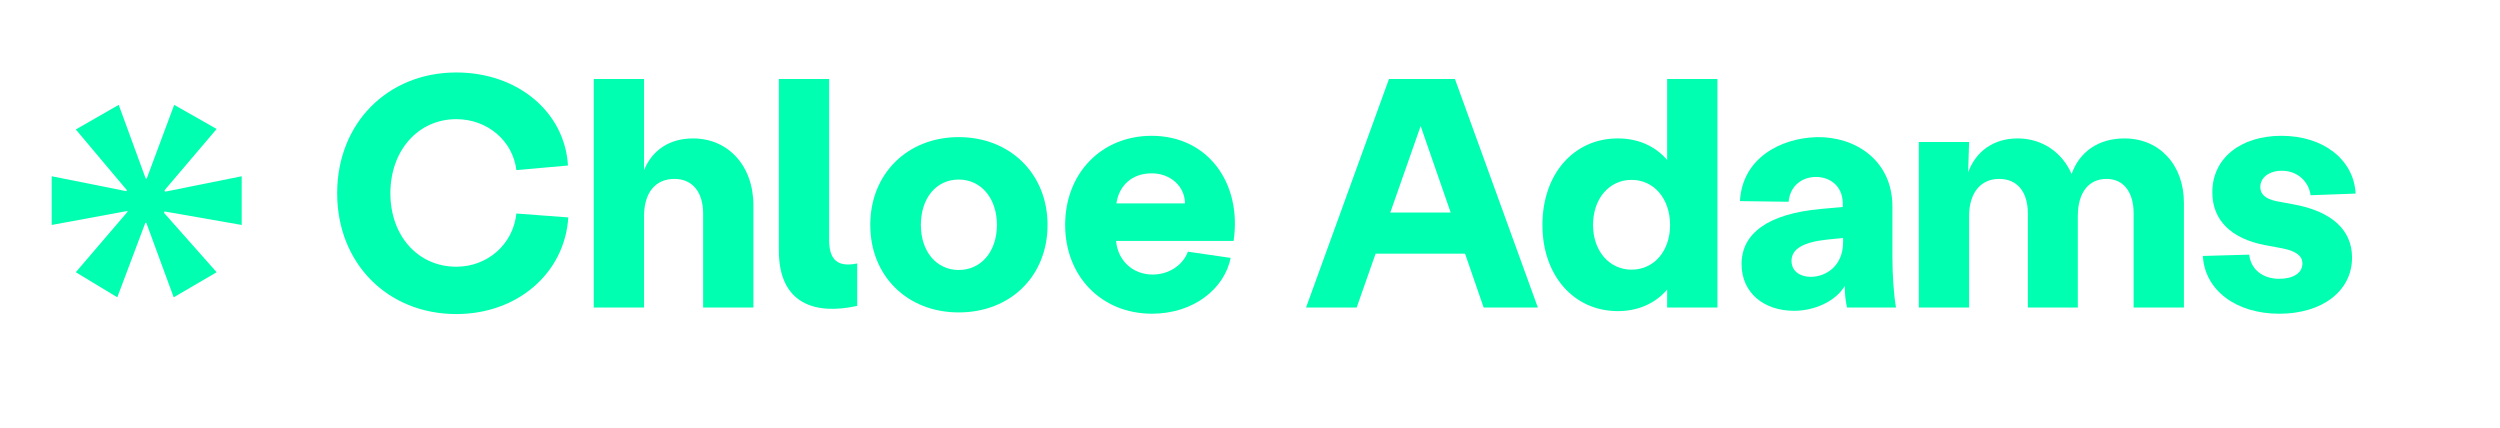 <?xml version="1.0" encoding="UTF-8"?>
<svg id="Layer_1" data-name="Layer 1" xmlns="http://www.w3.org/2000/svg" viewBox="0 0 2902.89 496.94">
  <defs>
    <style>
      .cls-1 {
        fill: none;
        isolation: isolate;
      }

      .cls-2 {
        fill: #00ffb0;
      }
    </style>
  </defs>
  <path class="cls-2" d="m251.54,149.78l-60.48,71.12.56,1.68,89.04-17.92v56.56l-89.6-15.68-.56,1.68,61.04,68.88-49.84,29.12-31.92-86.8-1.12.56-32.48,86.24-48.16-29.12,59.92-70v-1.12l-87.92,16.24v-56.56l86.8,17.36.56-1.12-59.36-70.56,49.84-28.56,31.36,85.68h1.12l31.92-85.68,49.28,28h0Z"/>
  <g class="cls-1">
    <g class="cls-1">
      <path class="cls-2" d="m391.5,224.41c0-81.12,58.38-140.26,138.36-140.26,70.89,0,125.85,45.49,129.64,108.04l-59.89,5.31c-4.17-34.12-33.74-59.14-69.75-59.14-44.35,0-76.57,36.39-76.57,86.05s32.22,85.29,76.57,85.29c36.39,0,65.96-26.16,69.75-61.79l60.27,4.55c-4.17,64.82-59.14,112.21-130.02,112.21-79.98,0-138.36-59.13-138.36-140.26Z"/>
    </g>
    <g class="cls-1">
      <path class="cls-2" d="m689.45,91.74h58.38v105.76c9.48-23.12,29.57-36.77,56.86-36.77,40.94,0,70.13,31.84,70.13,77.71v118.65h-58.38v-109.17c0-25.02-12.51-40.18-33.36-40.18-21.99,0-35.25,15.92-35.25,43.21v106.14h-58.38V91.74Z"/>
    </g>
    <g class="cls-1">
      <path class="cls-2" d="m904.37,290.75V91.74h58.38v186.88c0,23.88,10.61,31.84,32.6,27.29v49.28c-48.14,10.61-90.98-1.52-90.98-64.44Z"/>
    </g>
    <g class="cls-1">
      <path class="cls-2" d="m1010.52,261.18c0-59.51,43.21-101.97,102.73-101.97s103.11,42.46,103.11,101.97-43.21,101.59-103.11,101.59-102.73-42.46-102.73-101.59Zm102.73,52.31c26.16,0,44.35-21.61,44.35-52.31s-18.2-52.69-44.35-52.69-43.97,21.61-43.97,52.69,18.2,52.31,43.97,52.31Z"/>
      <path class="cls-2" d="m1236.81,261.18c0-59.89,42.08-103.49,100.45-103.49,65.96,0,105,55.72,95.15,122.06h-136.47c1.9,22.37,18.95,39.04,42.46,39.04,18.95,0,35.25-10.99,40.94-26.54l49.66,7.2c-7.2,35.63-42.84,64.82-91.36,64.82-58.76,0-100.83-43.59-100.83-103.11Zm139.12-25.02c0-18.95-15.92-34.88-38.67-34.88s-37.91,14.03-40.94,34.88h79.61Z"/>
    </g>
    <g class="cls-1">
      <path class="cls-2" d="m1612.84,91.74h76.57l96.28,265.35h-62.93l-21.61-62.55h-103.87l-21.99,62.55h-58.76l96.29-265.35Zm71.64,155.04l-34.87-100.46-35.25,100.46h70.13Z"/>
    </g>
    <g class="cls-1">
      <path class="cls-2" d="m1791,261.18c0-59.14,36.39-100.46,87.57-100.46,23.88,0,43.59,9.1,57.24,25.02v-94.01h58.38v265.35h-58.38v-20.85c-13.65,15.92-33.36,25.02-57.24,25.02-51.17,0-87.57-41.32-87.57-100.08Zm103.49,51.93c26.16,0,44.73-21.61,44.73-51.93s-18.57-52.31-44.73-52.31-44.73,21.99-44.73,52.31,18.95,51.93,44.73,51.93Z"/>
      <path class="cls-2" d="m2022.23,306.67c0-35.25,29.95-58.38,92.12-64.06l25.4-2.27v-3.79c0-21.23-15.54-31.08-31.08-31.08s-29.95,9.48-31.84,28.81l-56.48-.76c2.65-49.28,46.25-73.16,89.46-74.3,43.59-.76,87.57,26.16,87.57,80.74v58.38c0,20.09,1.52,43.97,4.17,58.76h-56.86c-1.52-7.2-2.65-14.41-2.65-25.02-10.61,17.82-35.25,28.81-58.76,28.81-35.63,0-61.03-21.23-61.03-54.21Zm80.36,14.78c17.44,0,37.53-12.51,37.53-40.18v-4.93l-18.95,1.9c-27.67,3.03-40.94,10.99-40.94,24.64,0,12.51,10.61,18.58,22.37,18.58Z"/>
    </g>
    <g class="cls-1">
      <path class="cls-2" d="m2228.06,164.9h58.38l-1.14,35.25c9.1-24.64,29.57-39.42,57.62-39.42s51.55,15.92,62.55,41.32c9.1-25.78,31.08-41.32,61.41-41.32,40.56,0,68.99,30.71,68.99,74.68v121.68h-58.38v-109.17c0-25.02-11.75-40.18-31.46-40.18-20.85,0-33.36,15.92-33.36,43.21v106.14h-58v-109.17c0-25.02-12.13-40.18-33.36-40.18s-34.88,15.92-34.88,43.21v106.14h-58.38v-192.19Z"/>
    </g>
    <g class="cls-1">
      <path class="cls-2" d="m2557.85,297.2l53.83-1.52c1.9,17.06,15.54,28.05,34.88,28.05,15.92,0,26.91-6.44,26.91-17.82,0-8.34-6.44-14.03-22.74-17.44l-20.47-3.79c-39.8-7.58-61.41-29.19-61.41-61.41,0-39.42,32.6-65.58,80.36-65.58s83.78,26.91,86.05,67.1l-52.31,1.9c-2.27-16.68-15.92-28.43-33.36-28.43-14.41,0-25.02,7.58-25.02,18.95,0,8.72,6.44,13.65,18.2,16.3l20.47,3.79c43.59,7.96,67.85,29.19,67.85,61.79,0,39.04-34.88,65.2-84.53,65.2s-86.43-26.91-88.7-67.1Z"/>
    </g>
  </g>
</svg>